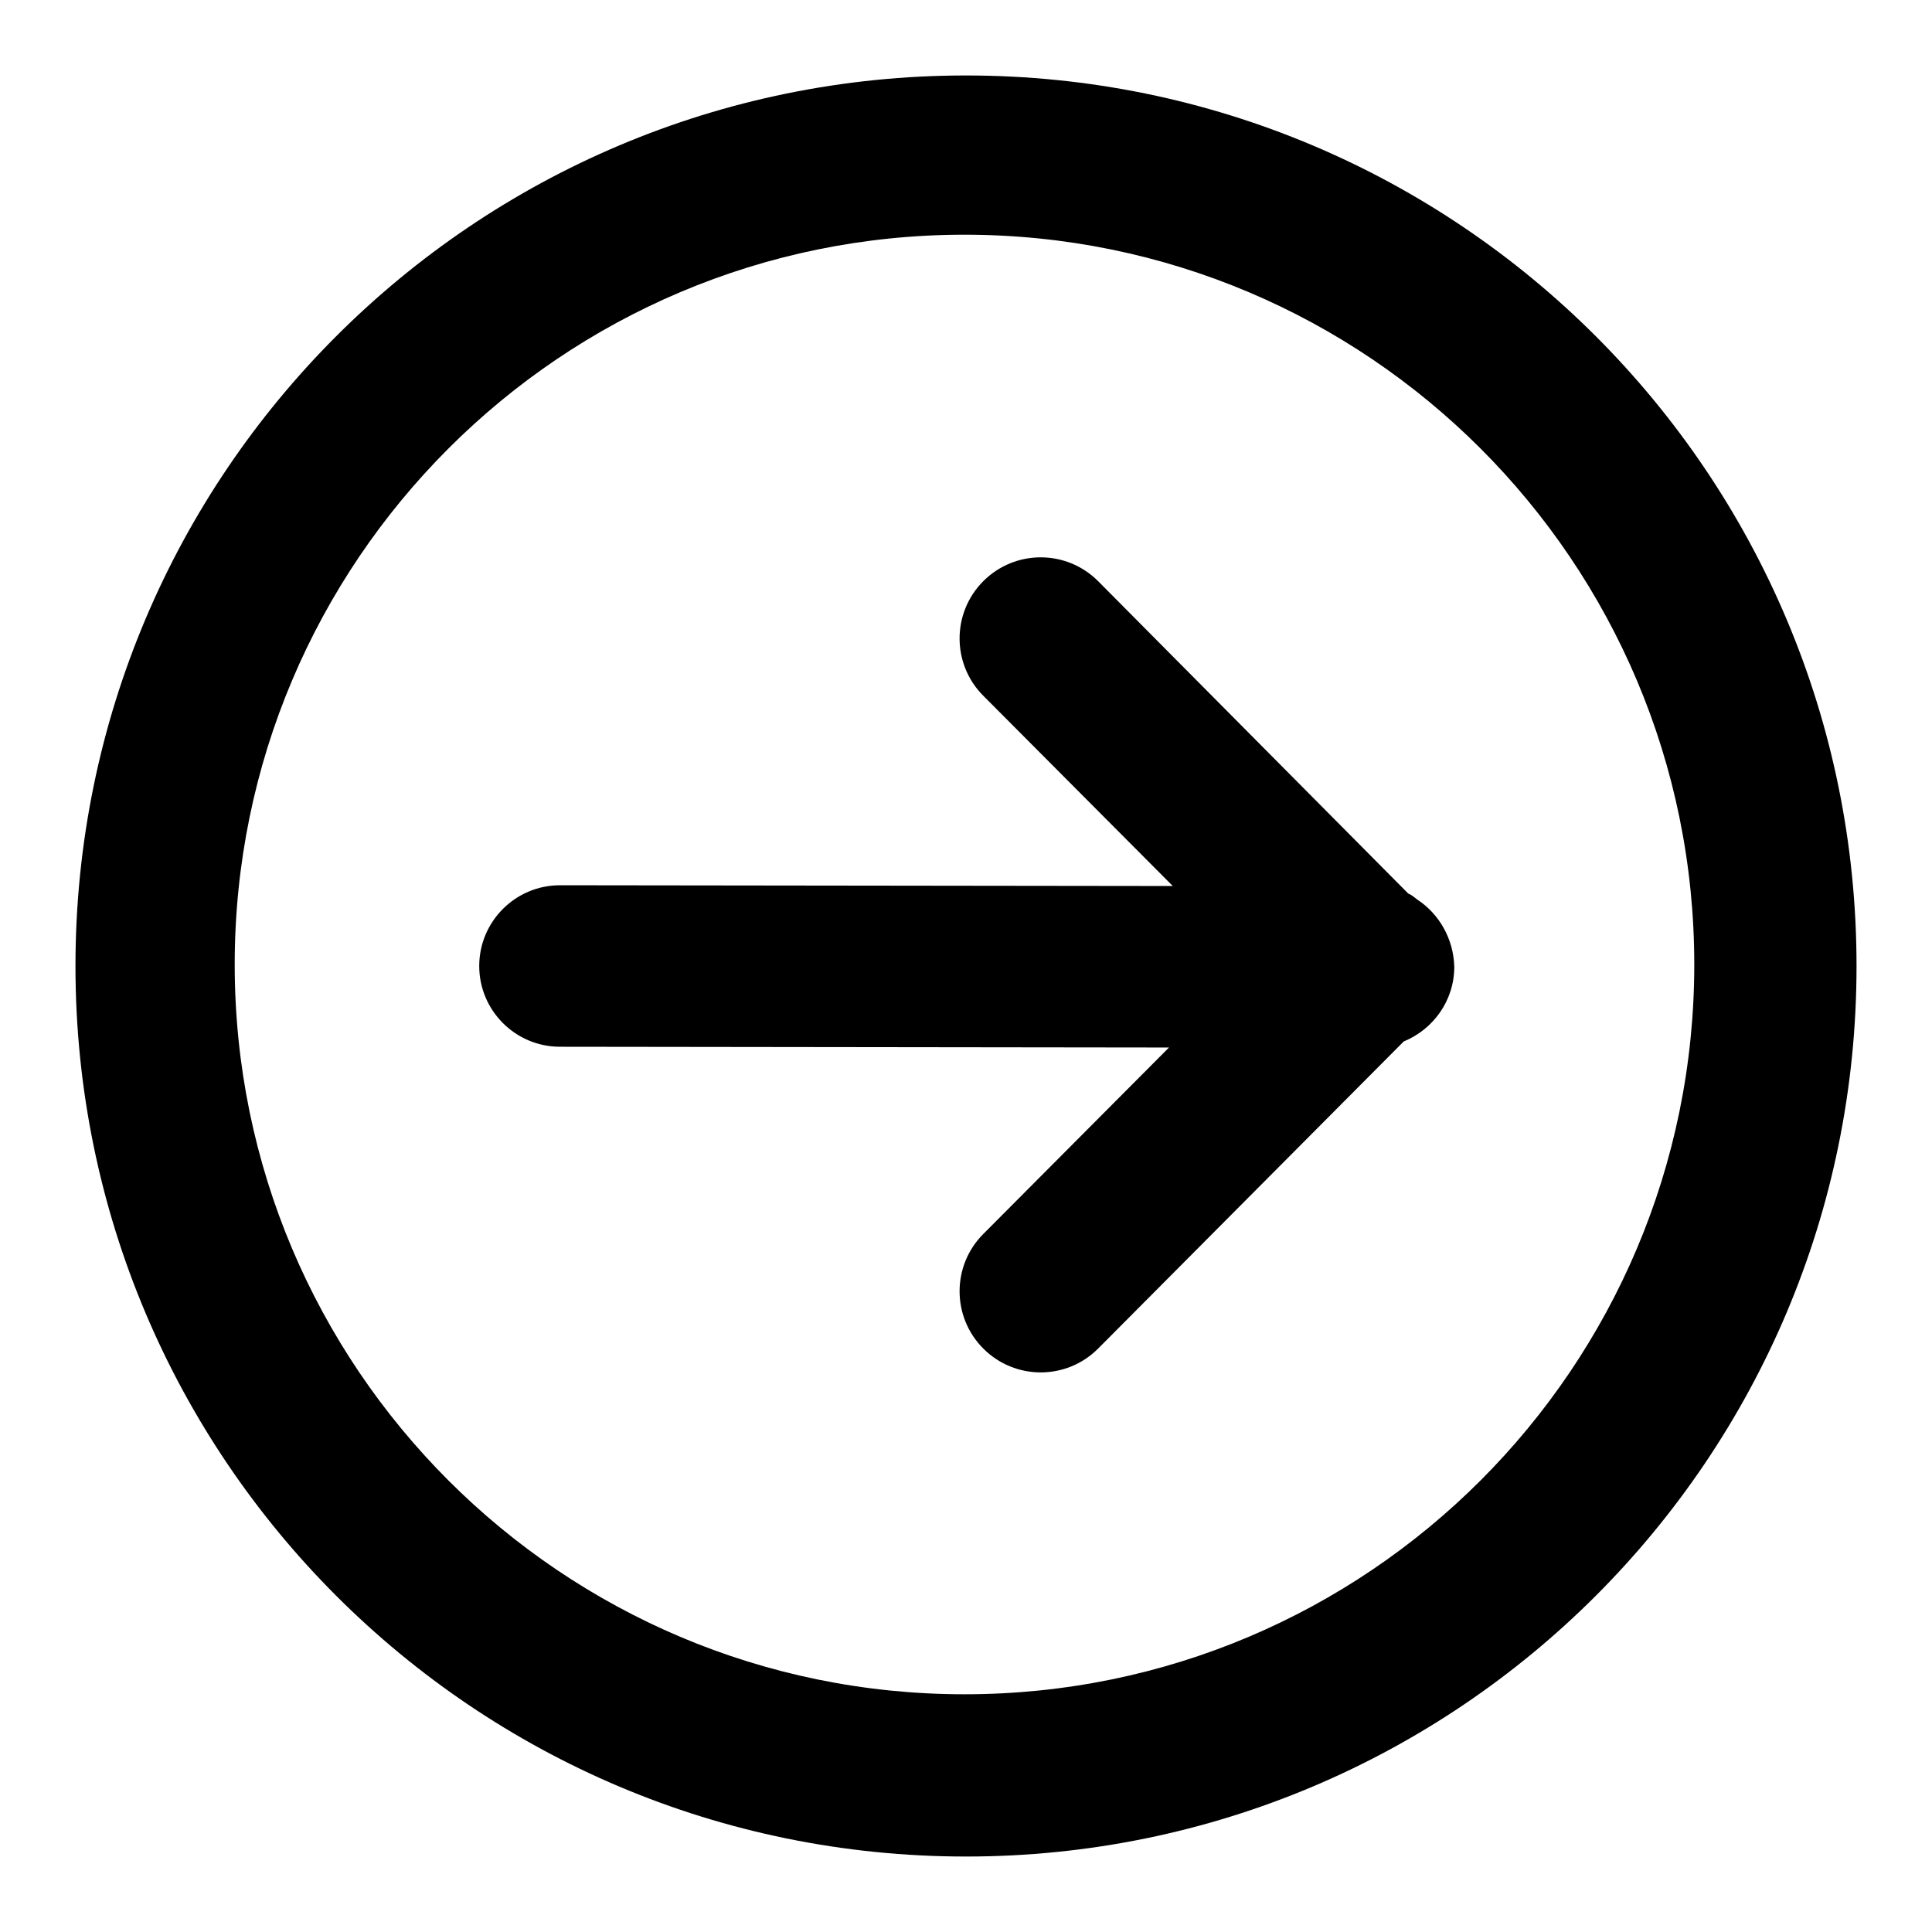 <?xml version="1.0" encoding="utf-8"?>
<!-- Svg Vector Icons : http://www.onlinewebfonts.com/icon -->
<!DOCTYPE svg PUBLIC "-//W3C//DTD SVG 1.1//EN" "http://www.w3.org/Graphics/SVG/1.1/DTD/svg11.dtd">
<svg version="1.1" xmlns="http://www.w3.org/2000/svg" xmlns:xlink="http://www.w3.org/1999/xlink" x="0px" y="0px" viewBox="0 0 256 256" enable-background="new 0 0 256 256" xml:space="preserve">
<g><g><path fill="#000000" d="M187.8,119.2c-0.4-0.3-0.7-0.6-1.2-0.8L145.5,77c-4.2-4.2-11-4.2-15.2,0c-4.2,4.2-4.2,11,0,15.2l25.1,25.2l-81.2-0.1c-5.9,0-10.7,4.8-10.7,10.7c0,5.9,4.8,10.7,10.7,10.7l80.7,0.1l-24.6,24.7c-4.2,4.2-4.2,11,0,15.2c4.2,4.2,11,4.2,15.2,0L186,138c3.9-1.6,6.7-5.4,6.7-9.9C192.6,124.4,190.7,121.1,187.8,119.2z M128,10C62.8,10,10,62.8,10,128c0,65.2,52.8,118,118,118c65.2,0,118-52.8,118-118C246,62.8,193.2,10,128,10z M127.8,224.5c-53.4,0-96.7-43.3-96.7-96.7c0-53.4,43.3-96.7,96.7-96.7c53.4,0,96.7,43.3,96.7,96.7C224.5,181.2,181.2,224.5,127.8,224.5z"/></g></g>
</svg>